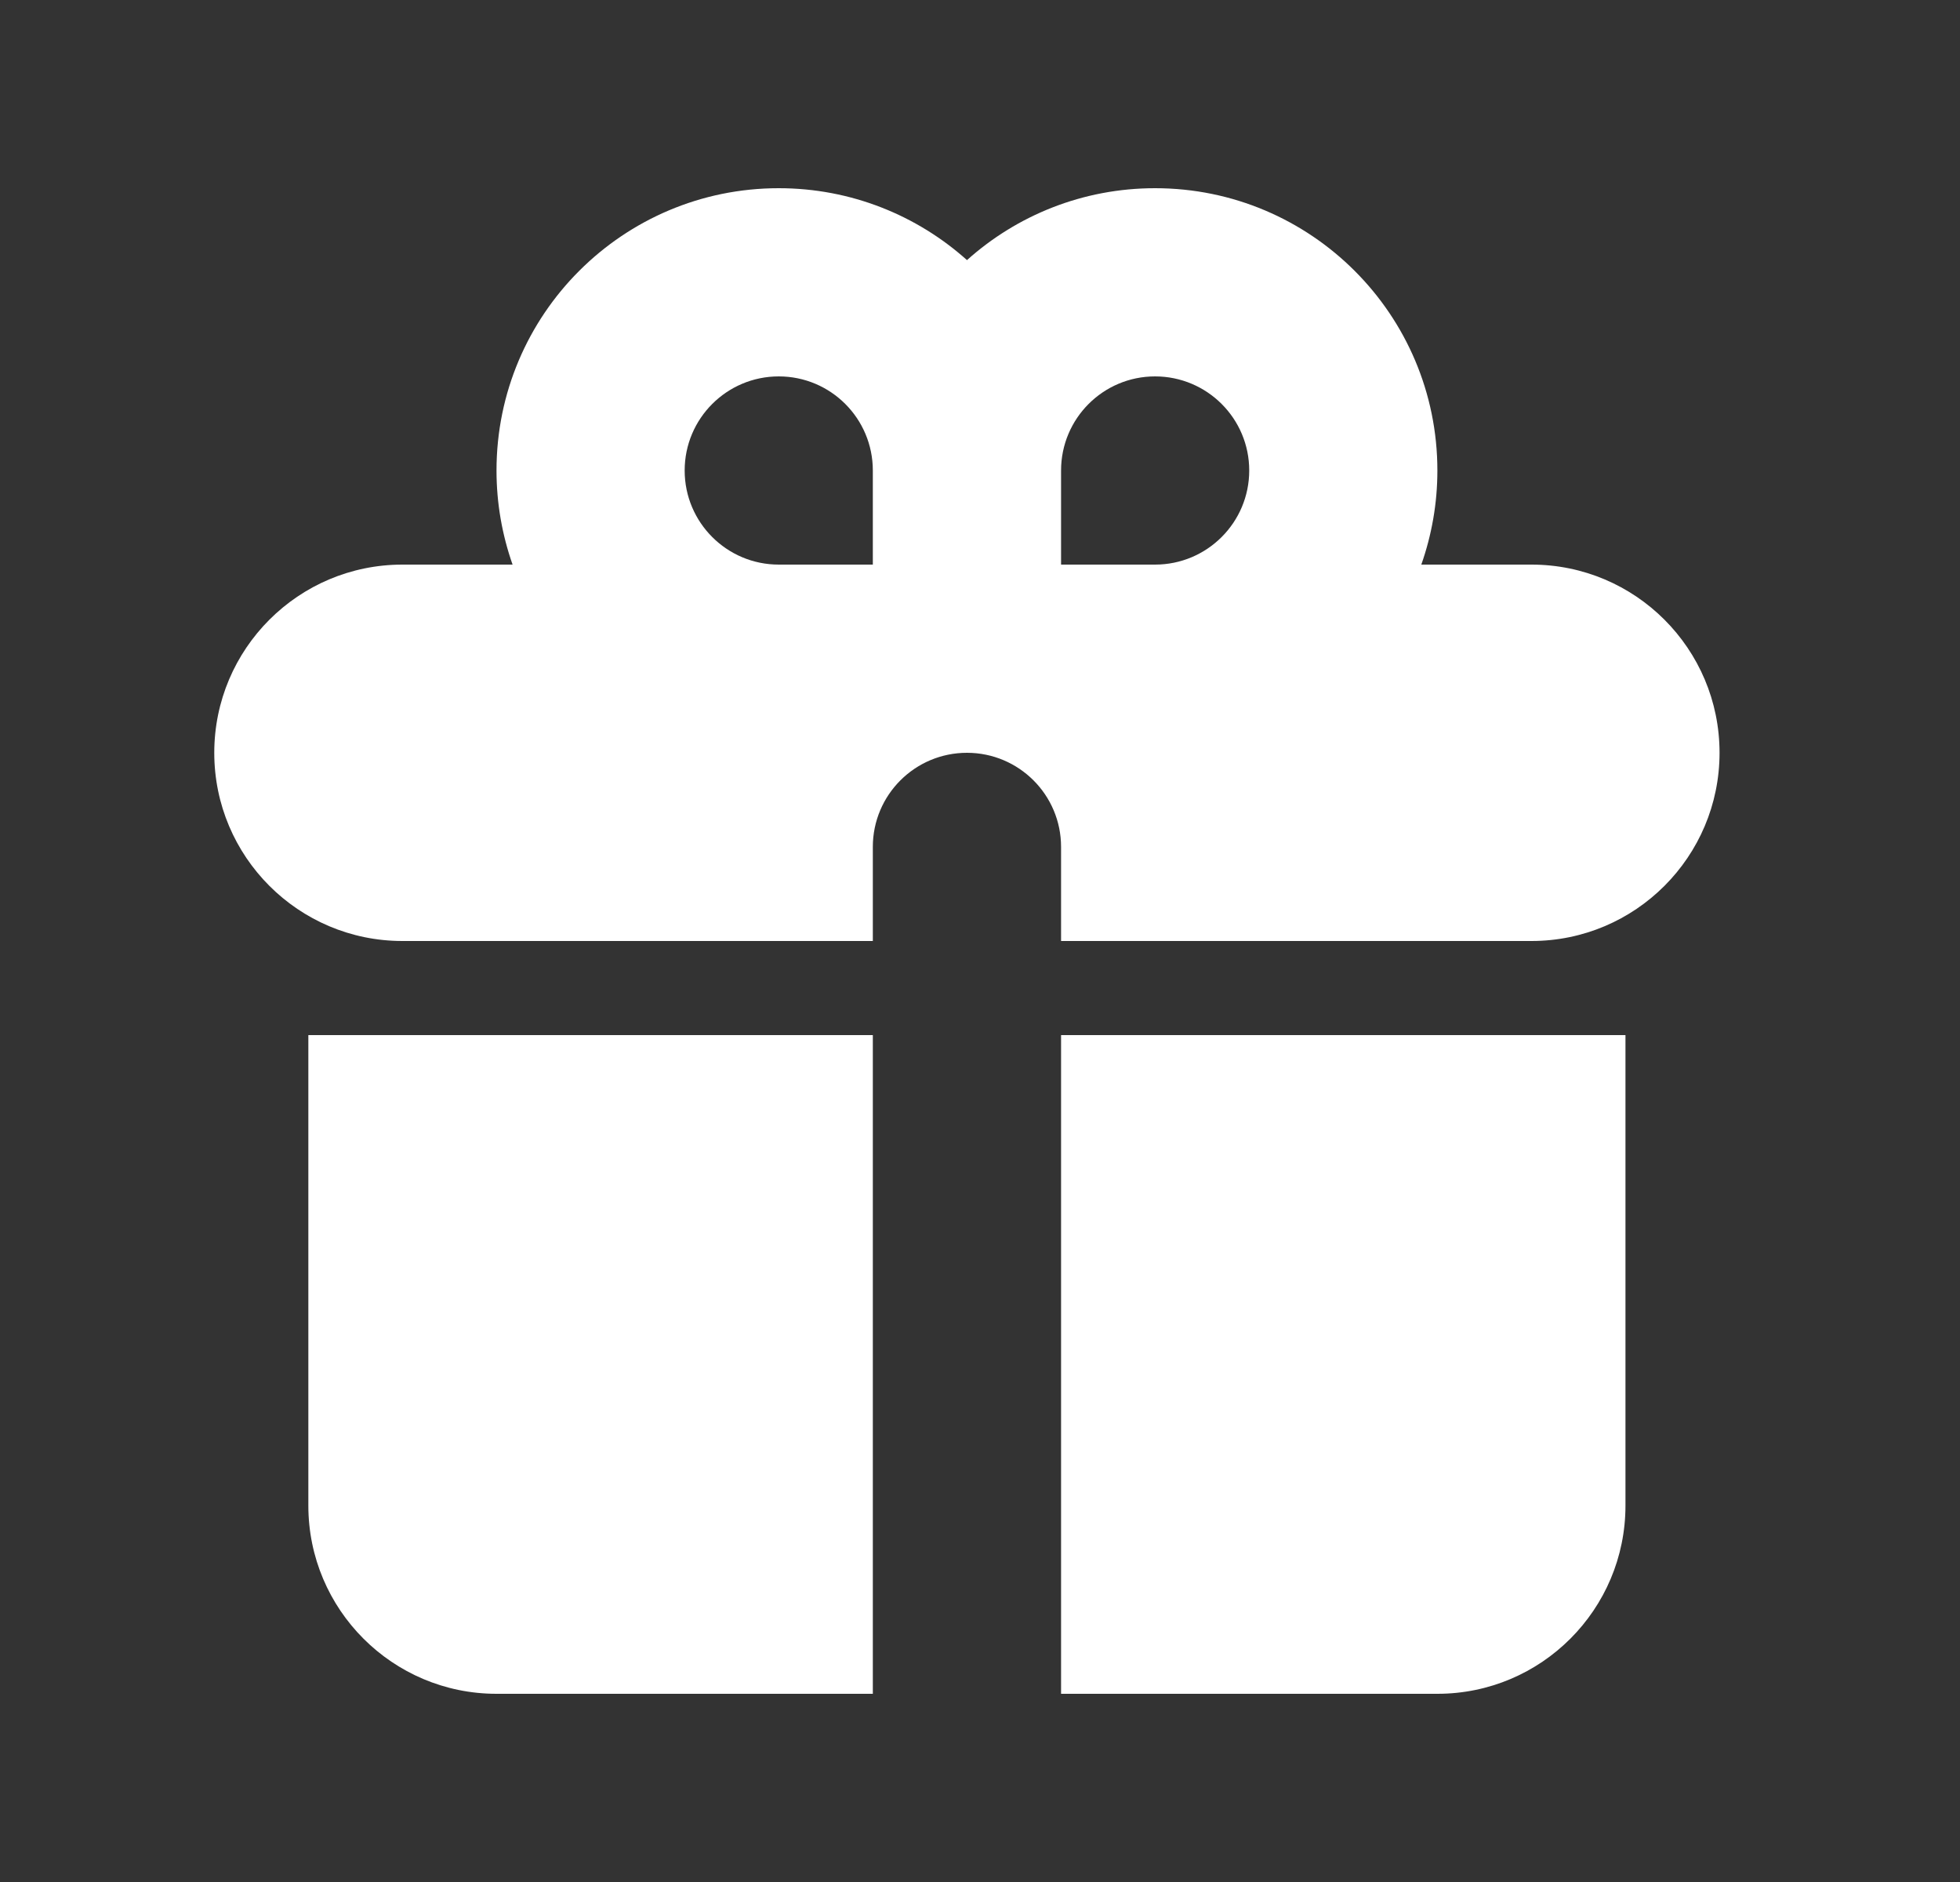 <svg width="25" height="24" viewBox="0 0 25 24" fill="none" xmlns="http://www.w3.org/2000/svg">
<rect x="0" y="0" width="25" height="24" fill="#333333" stroke="none"/>
<path fill-rule="evenodd" clip-rule="evenodd" d="M6.333 6C6.333 4.012 7.945 2.4 9.933 2.4C10.855 2.4 11.697 2.747 12.334 3.317C12.97 2.747 13.811 2.4 14.733 2.4C16.722 2.4 18.334 4.012 18.334 6C18.334 6.421 18.261 6.825 18.129 7.2H19.534C20.859 7.2 21.933 8.274 21.933 9.6C21.933 10.925 20.859 12 19.534 12H13.534V10.8C13.534 10.137 12.996 9.6 12.334 9.6C11.671 9.6 11.133 10.137 11.133 10.8V12H5.133C3.808 12 2.733 10.925 2.733 9.6C2.733 8.274 3.808 7.2 5.133 7.2H6.538C6.406 6.825 6.333 6.421 6.333 6ZM11.133 7.2V6C11.133 5.337 10.596 4.8 9.933 4.8C9.271 4.8 8.733 5.337 8.733 6C8.733 6.663 9.271 7.2 9.933 7.2H11.133ZM14.733 7.2C15.396 7.2 15.934 6.663 15.934 6C15.934 5.337 15.396 4.8 14.733 4.8C14.071 4.8 13.534 5.337 13.534 6V7.2H14.733Z" fill="white"/>
<path d="M11.133 13.2H3.933V19.2C3.933 20.525 5.008 21.6 6.333 21.6H11.133V13.2Z" fill="white"/>
<path d="M13.534 21.6H18.334C19.659 21.6 20.733 20.525 20.733 19.2V13.2H13.534V21.6Z" fill="white"/>
</svg>
